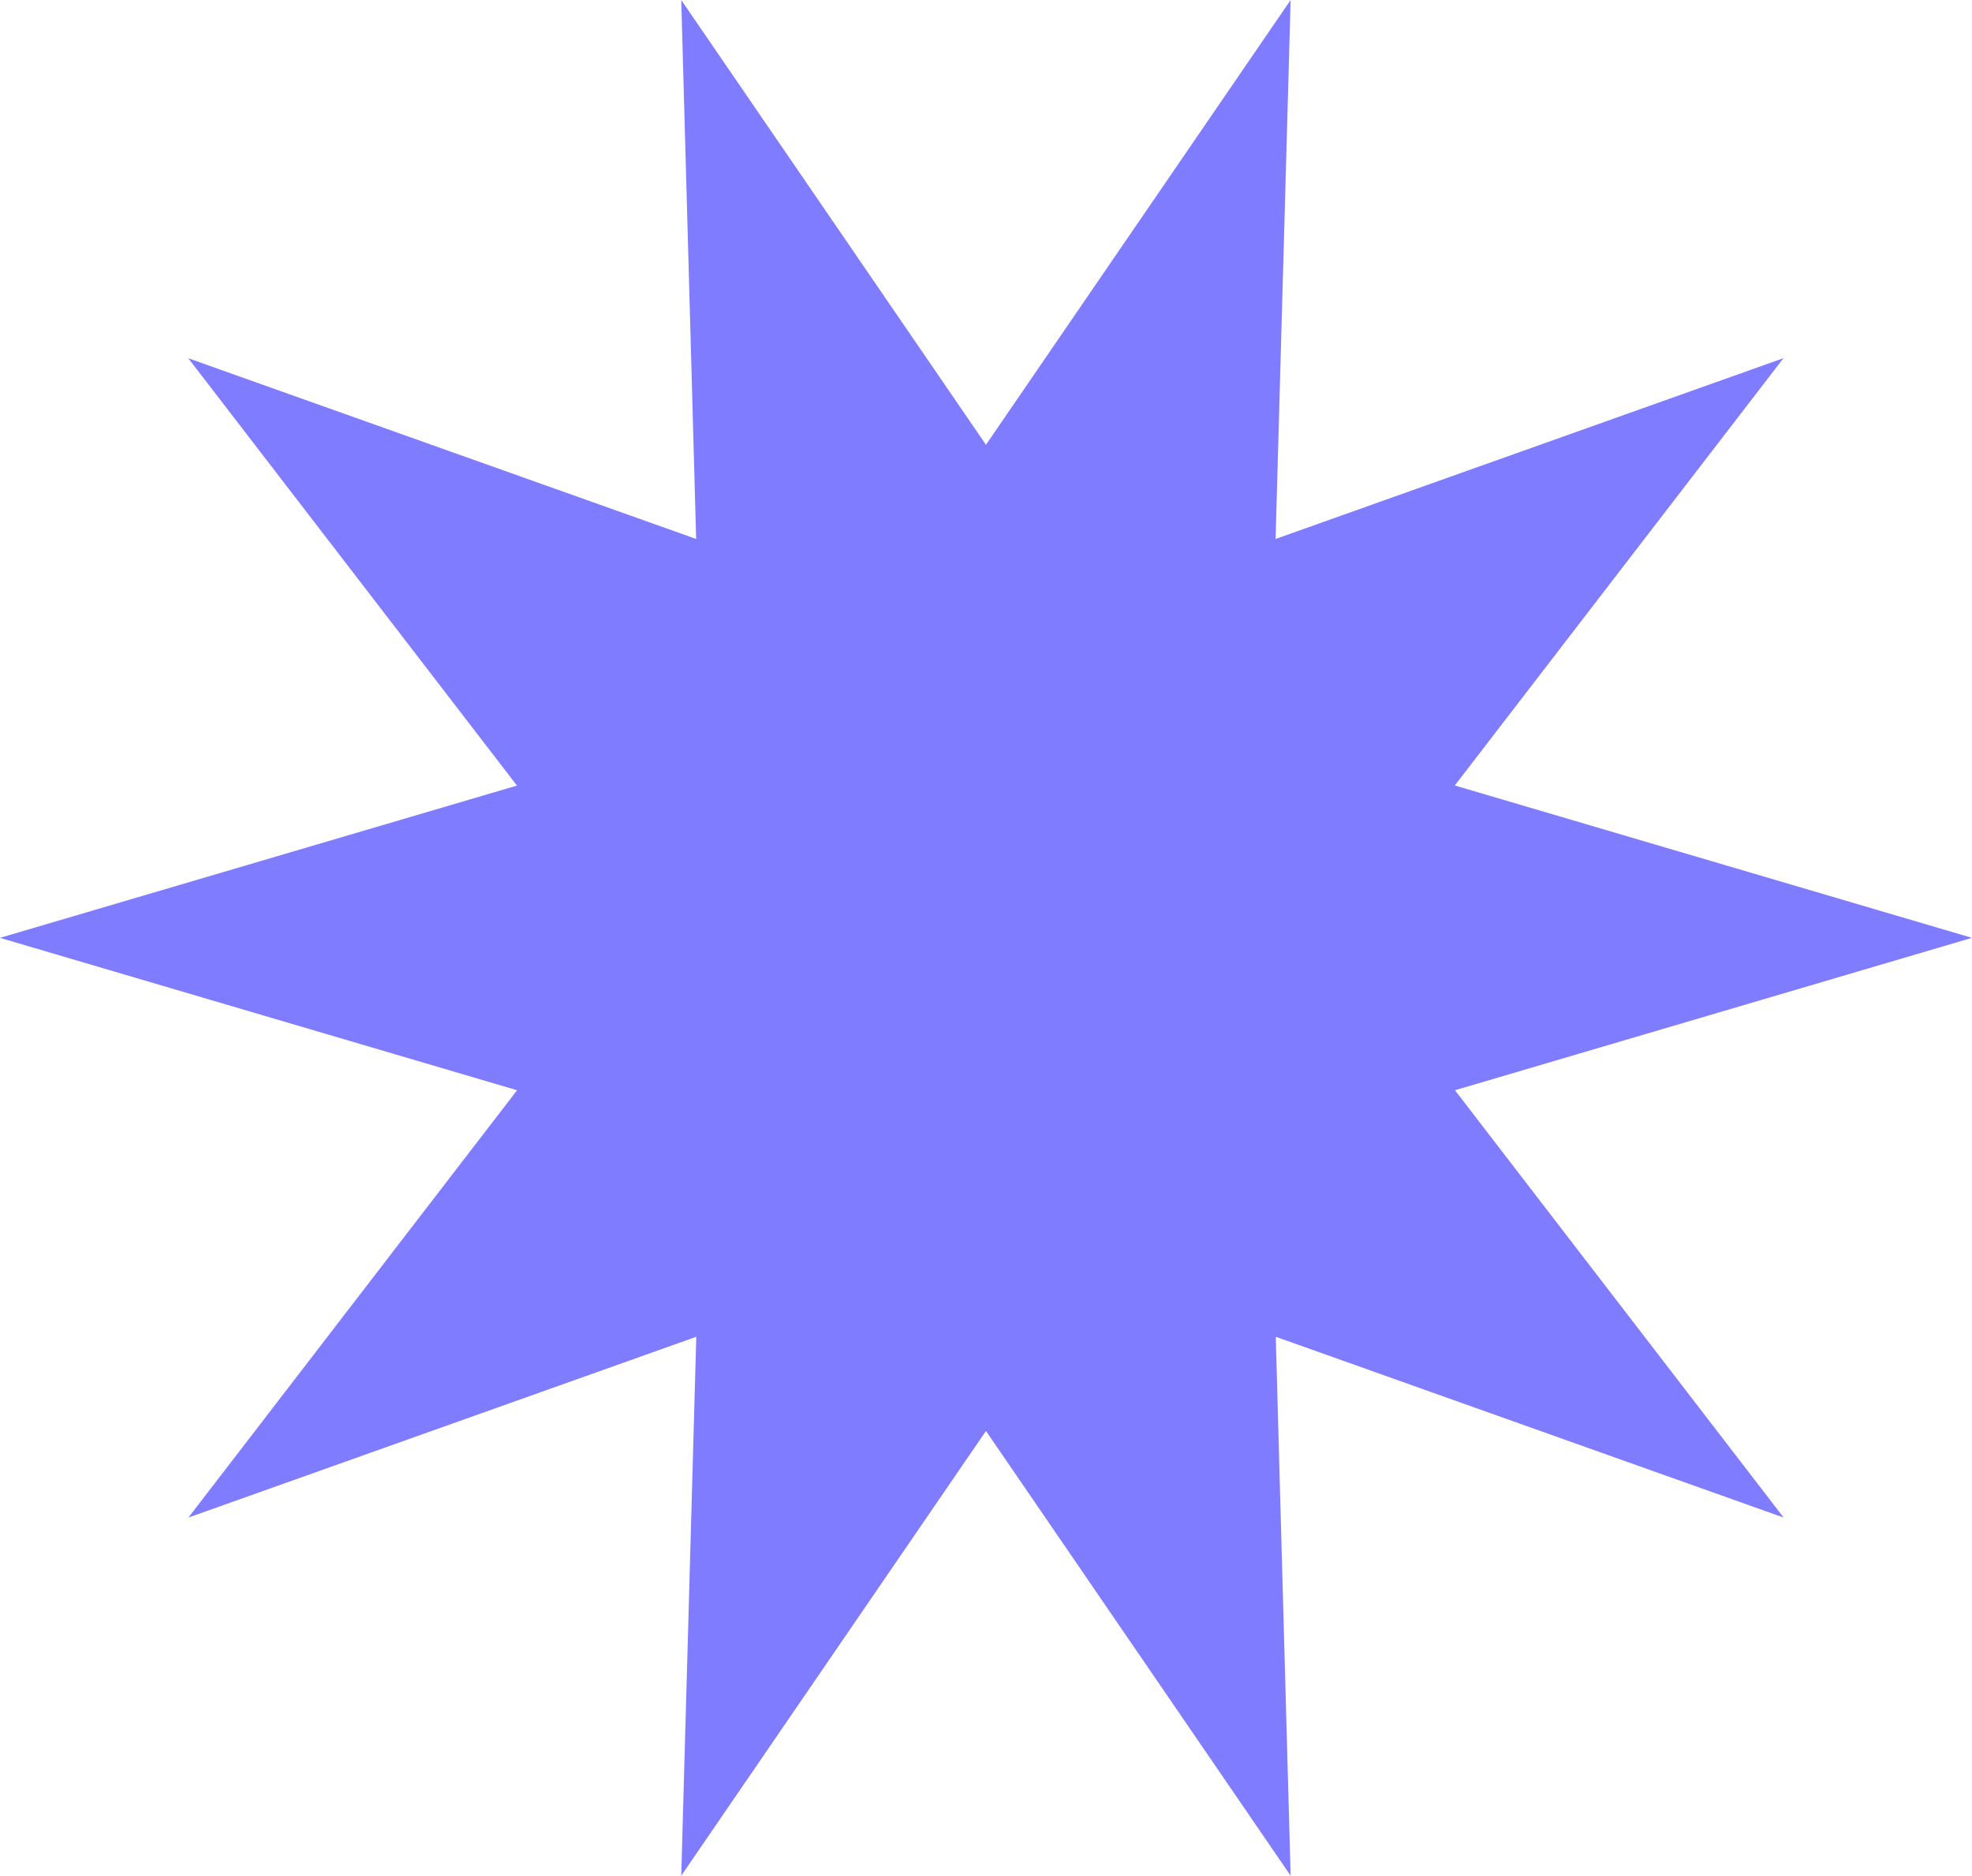 <?xml version="1.0" encoding="UTF-8"?> <svg xmlns="http://www.w3.org/2000/svg" width="48" height="45.65" viewBox="0 0 48 45.65"><path id="img-flash" d="M24,10.825,16.583,0l.363,13.117L4.584,8.719l8,10.4L0,22.825l12.587,3.709-8,10.4,12.362-4.4L16.583,45.65,24,34.826,31.416,45.65l-.362-13.116,12.362,4.4-8-10.4L48,22.825,35.412,19.117l8-10.4-12.362,4.4L31.416,0Z" transform="translate(-0.001 0)" fill="#807cff"></path></svg> 